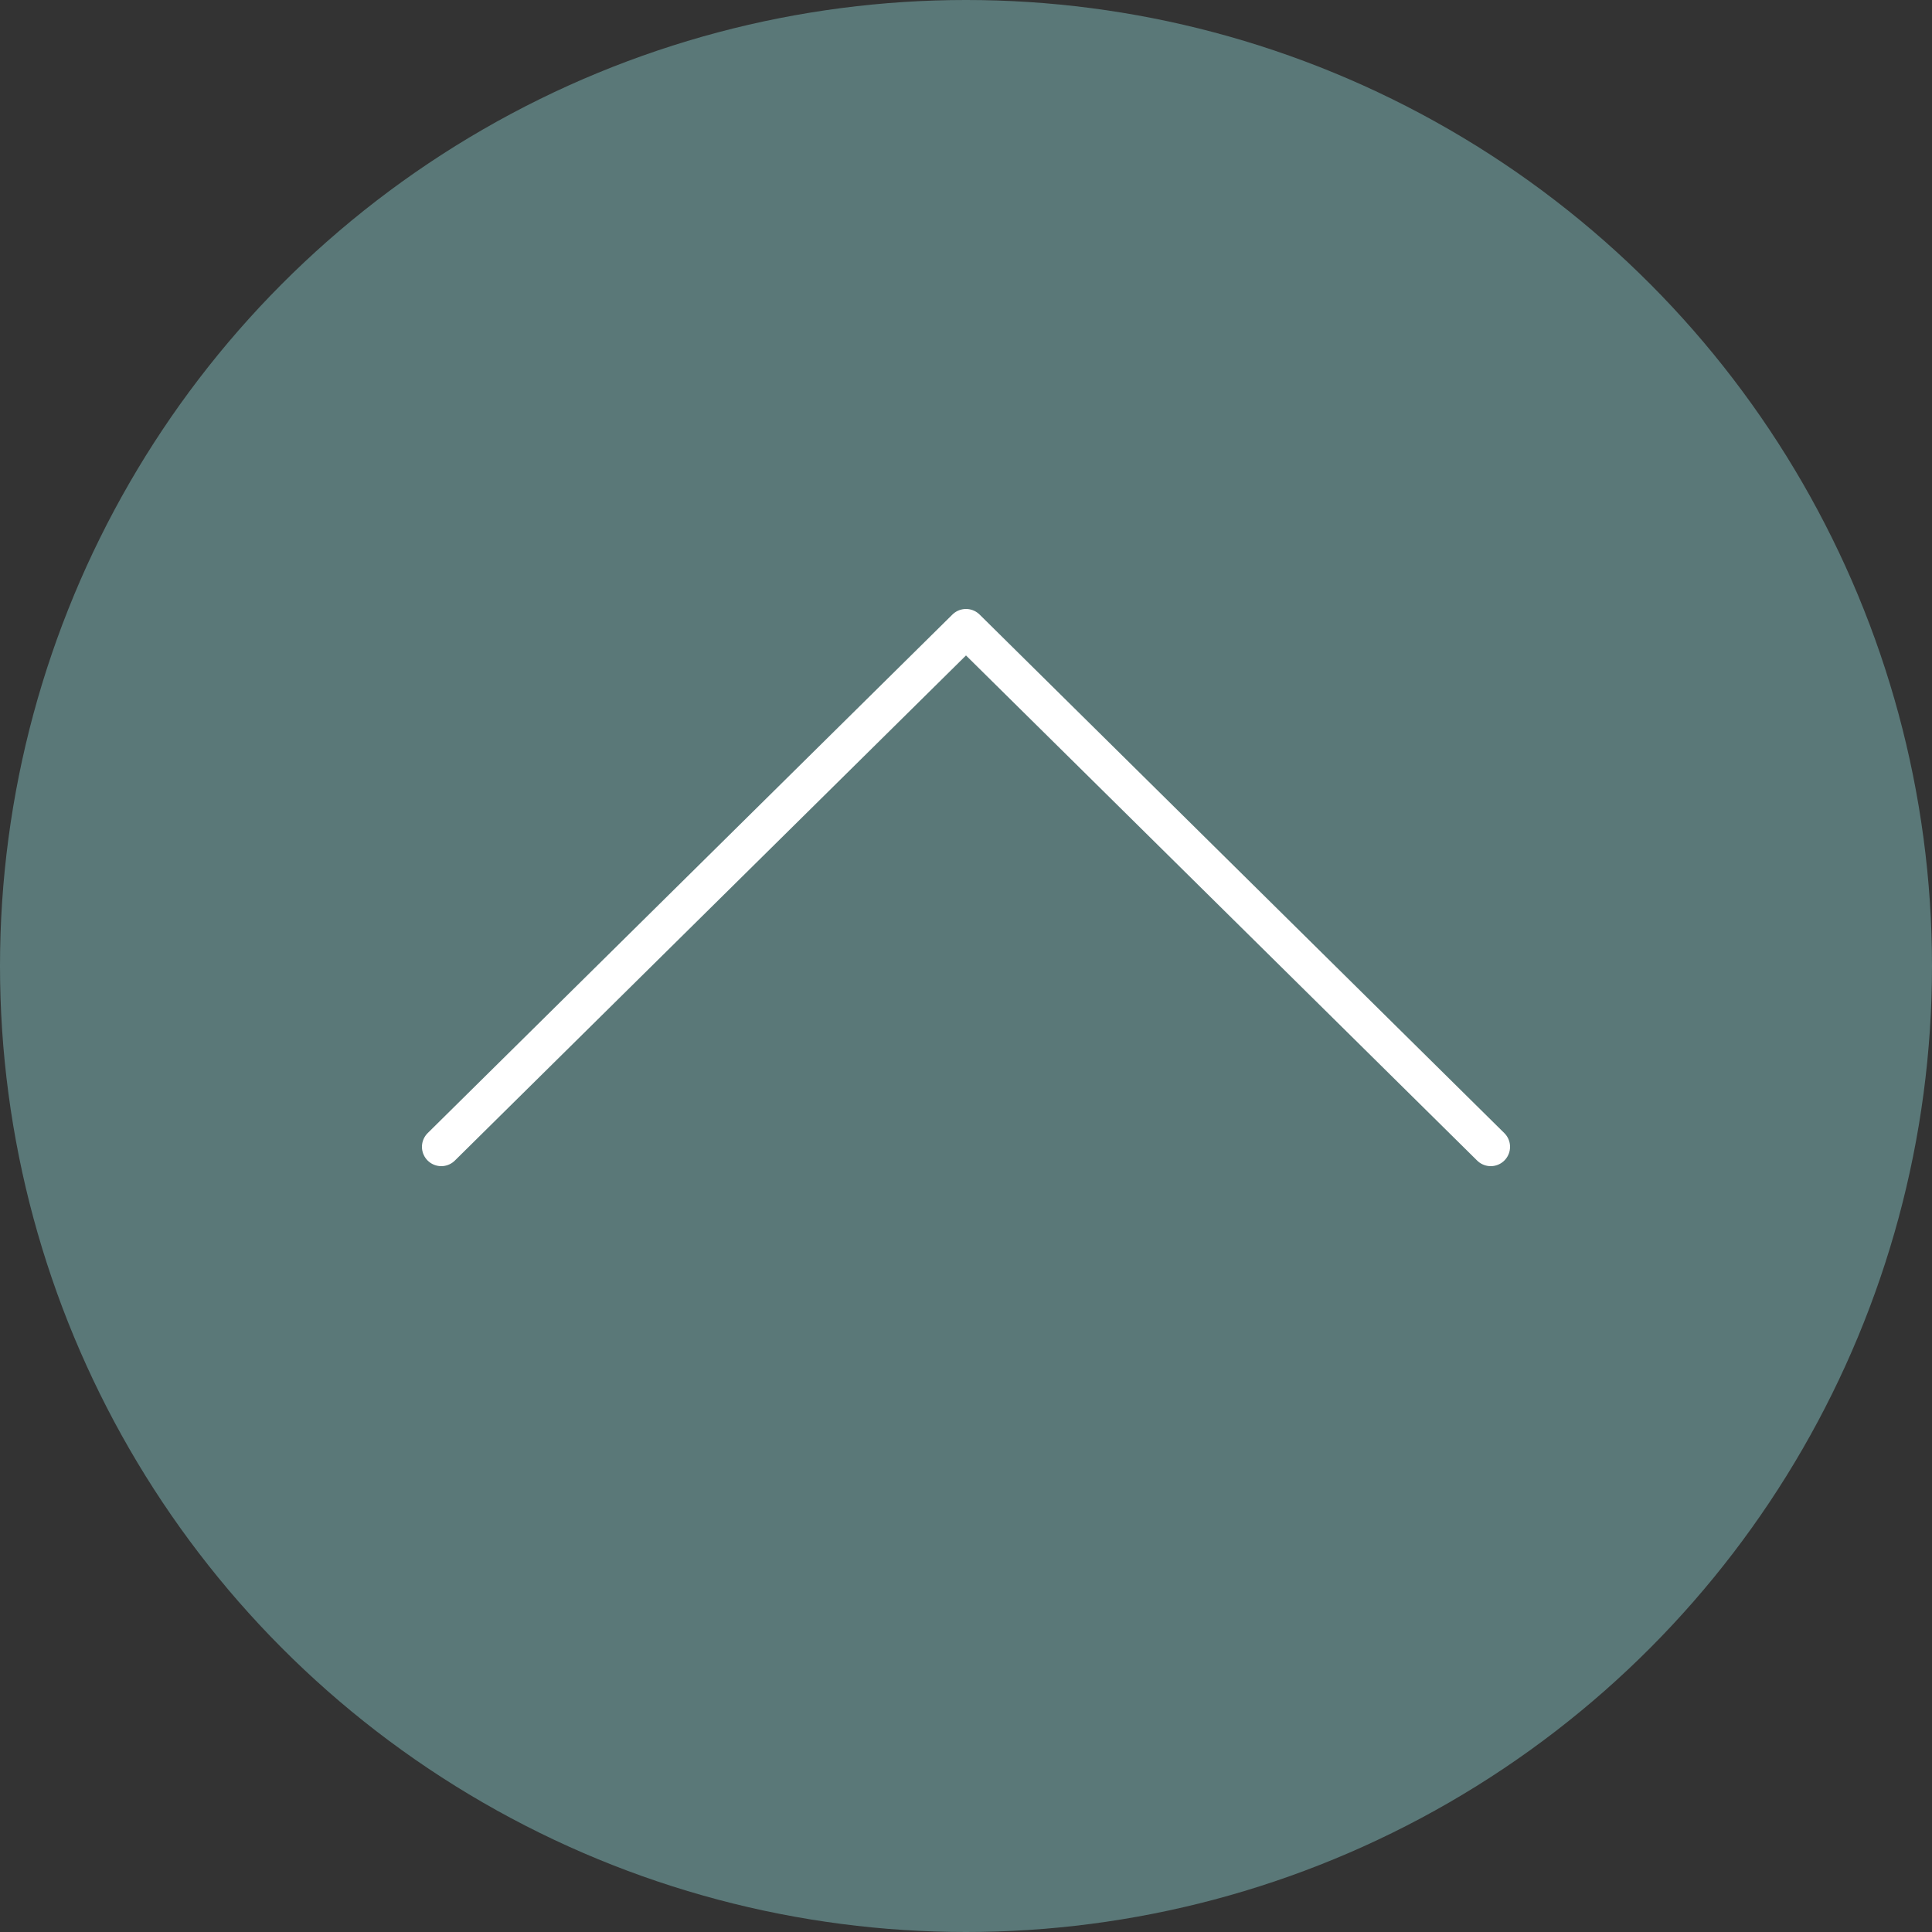<svg xmlns="http://www.w3.org/2000/svg" viewBox="0 0 50 50"><rect x="0" y="0" width="50" height="50" fill="#333333" stroke="none"/><defs><style>.cls-1{fill:#5a7878;}.cls-2{fill:none;stroke:#fff;stroke-linecap:round;stroke-linejoin:round;}</style></defs><title>btn-pagetop</title><g id="レイヤー_2" data-name="レイヤー 2"><g id="text"><circle class="cls-1" cx="25" cy="25" r="25"/><polyline class="cls-2" points="11.42 29.68 25 16.26 38.58 29.68"/></g></g></svg>